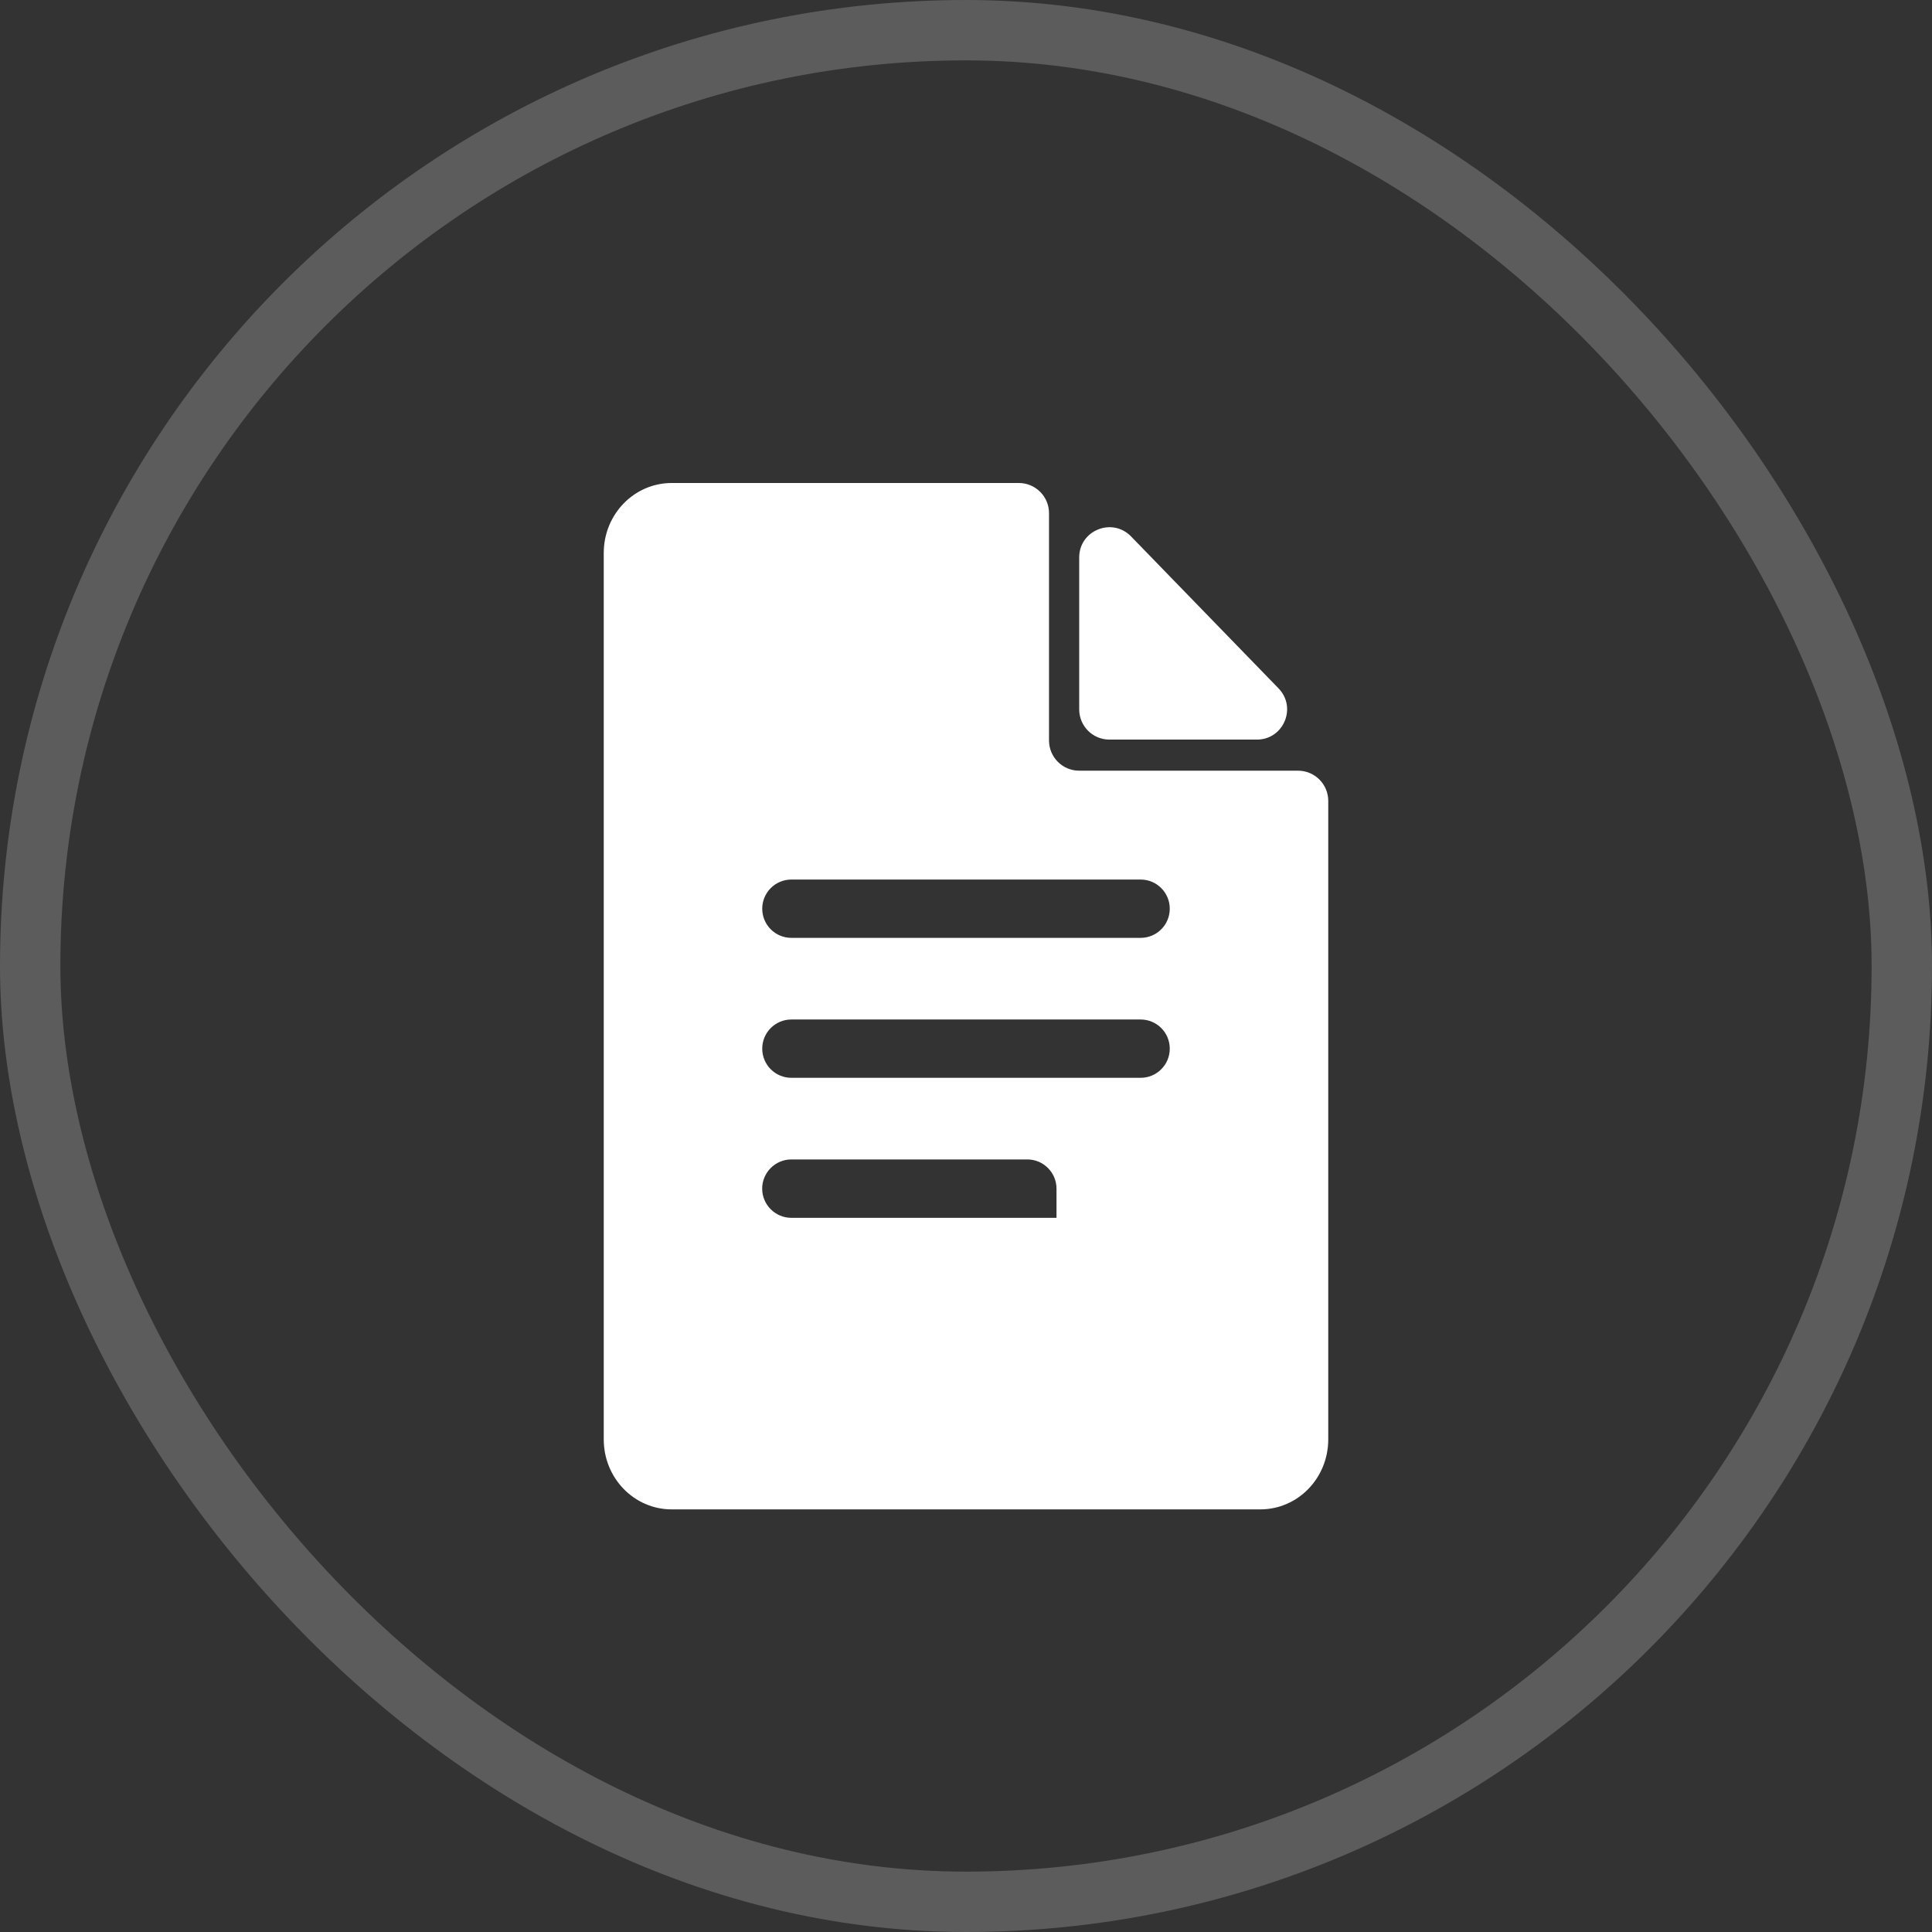 <svg width="32" height="32" viewBox="0 0 32 32" fill="none" xmlns="http://www.w3.org/2000/svg">
<rect x="0" y="0" width="32" height="32" fill="#333333" stroke="none"/>
<rect x="0.5" y="0.5" width="31" height="31" rx="15.5" stroke="white" stroke-opacity="0.2"/>
<path d="M17.875 12.765C17.599 12.765 17.375 12.541 17.375 12.265V8.5C17.375 8.224 17.151 8 16.875 8H11.126C10.503 8 10 8.518 10 9.159V23.841C10 24.482 10.503 25 11.125 25H20.875C21.497 25 22 24.482 22 23.841V13.265C22 12.989 21.776 12.765 21.5 12.765H17.875ZM17.5 20.171H13.107C12.841 20.171 12.624 19.954 12.624 19.688C12.624 19.421 12.841 19.204 13.107 19.204H17.016C17.282 19.204 17.499 19.421 17.499 19.688V20.169C17.499 20.17 17.499 20.171 17.5 20.171ZM19.375 17.369C19.375 17.636 19.159 17.852 18.892 17.852H13.108C12.841 17.852 12.625 17.636 12.625 17.369C12.625 17.102 12.841 16.886 13.108 16.886H18.892C19.159 16.886 19.375 17.102 19.375 17.369ZM19.375 15.051C19.375 15.318 19.159 15.534 18.892 15.534H13.108C12.841 15.534 12.625 15.318 12.625 15.051C12.625 14.784 12.841 14.568 13.108 14.568H18.892C19.159 14.568 19.375 14.784 19.375 15.051ZM17.875 11.75C17.875 12.026 18.099 12.25 18.375 12.25H20.818C21.26 12.25 21.484 11.719 21.177 11.402L18.734 8.885C18.421 8.563 17.875 8.784 17.875 9.233V11.75Z" fill="white"/>
</svg>
